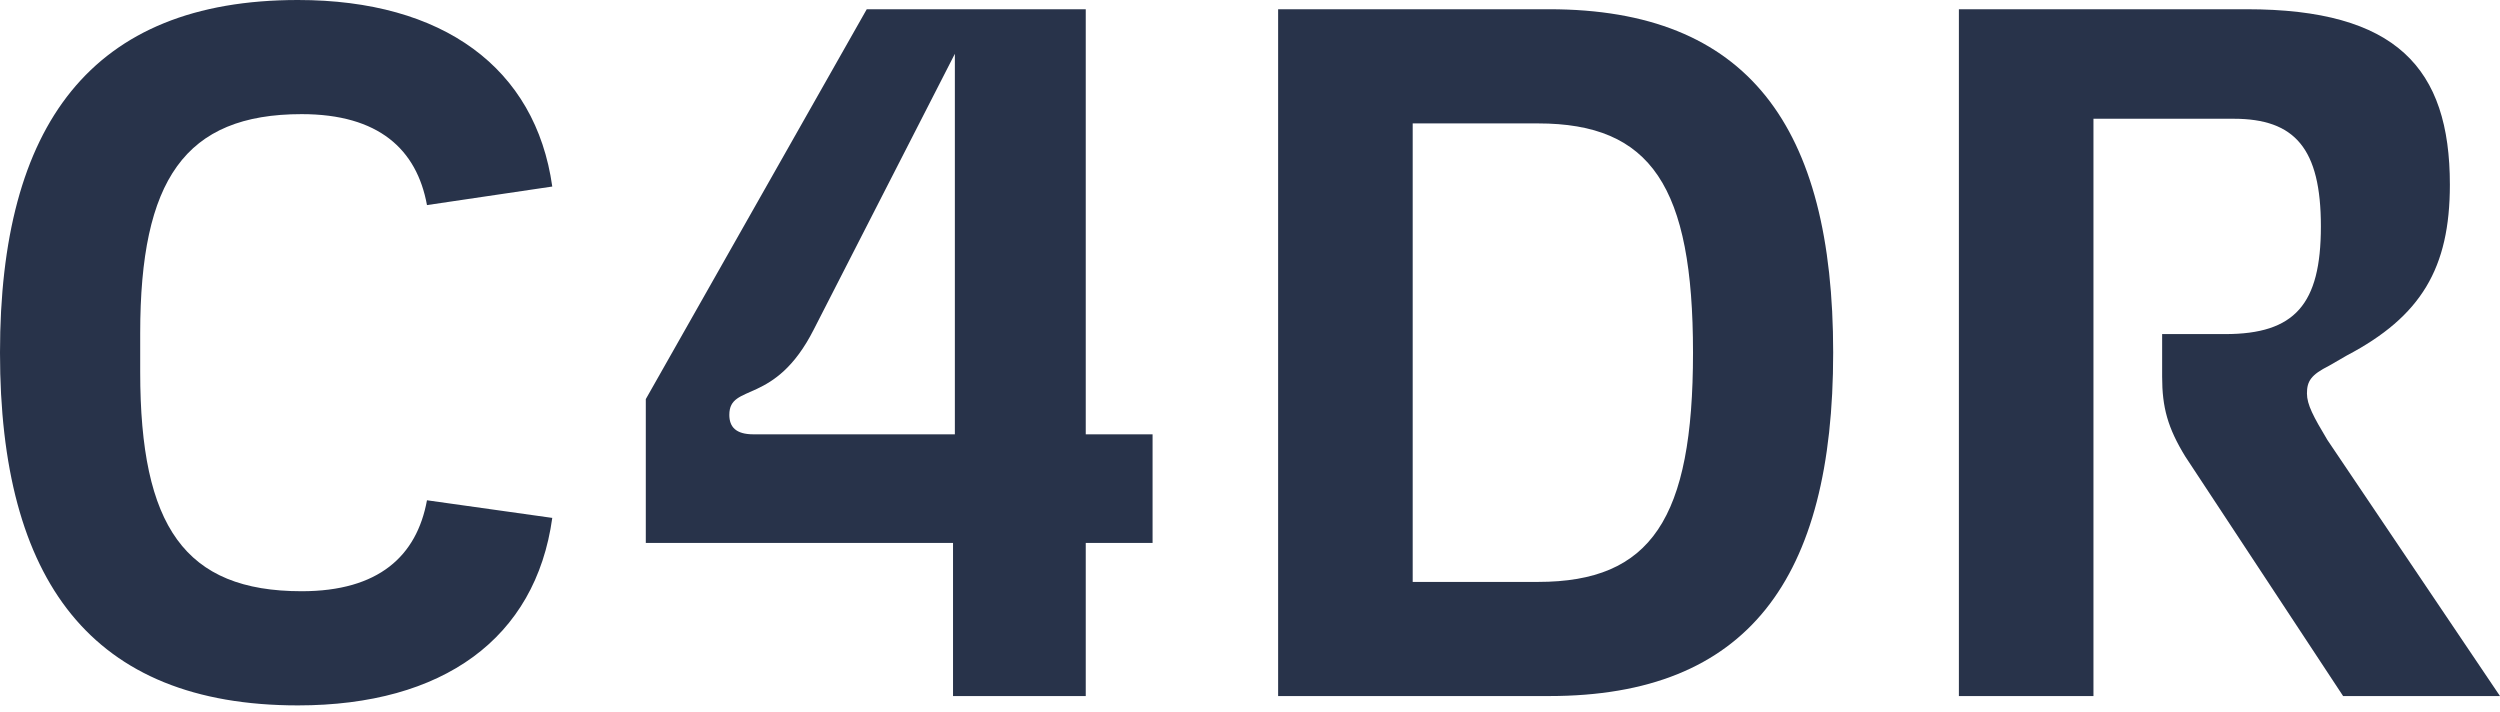 <svg xmlns="http://www.w3.org/2000/svg" fill="none" viewBox="0 0 200 57" height="57" width="200">
<path fill="#28334A" d="M0 28.215C0 10.024 7.277 0 23.836 0C35.421 0 42.846 5.42 44.182 14.923L34.158 16.407C33.342 11.951 30.297 9.131 24.134 9.131C14.779 9.131 11.216 14.403 11.216 26.656V29.776C11.216 42.103 14.779 47.298 24.134 47.298C30.297 47.298 33.342 44.478 34.158 40.022L44.182 41.432C42.846 51.086 35.421 56.432 23.836 56.432C7.277 56.432 0 46.408 0 28.218V28.215Z"></path>
<path fill="#28334A" d="M76.242 43.437H51.664V31.928L69.338 0.742H86.86V34.749H92.206V43.437H86.86V55.687H76.242V43.437ZM76.389 34.749V4.305L65.103 26.357C61.983 32.52 58.346 30.592 58.346 33.188C58.346 34.151 58.867 34.746 60.277 34.746H76.389V34.749Z"></path>
<path fill="#28334A" d="M102.25 0.739H123.933C139.823 0.739 146.654 10.094 146.654 28.211C146.654 46.328 139.823 55.684 123.933 55.684H102.25V0.735V0.739ZM135.441 28.215C135.441 14.923 132.1 9.873 123.04 9.873H113.016V46.553H123.04C132.1 46.553 135.441 41.502 135.441 28.211V28.215Z"></path>
<path fill="#28334A" d="M156.708 0.739H179.727C191.682 0.739 195.99 5.417 195.99 14.772C195.99 21.455 193.687 25.317 187.75 28.436L186.339 29.252C184.855 29.994 184.556 30.515 184.556 31.479C184.556 32.368 185.077 33.336 186.188 35.193L200 55.687H187.451L174.828 36.529C173.417 34.229 172.971 32.593 172.971 30.142V26.727H178.021C183.589 26.727 185.671 24.349 185.671 18.113C185.671 11.877 183.592 9.5 178.69 9.5H167.477V55.687H156.711V0.739H156.708Z"></path>
</svg>
